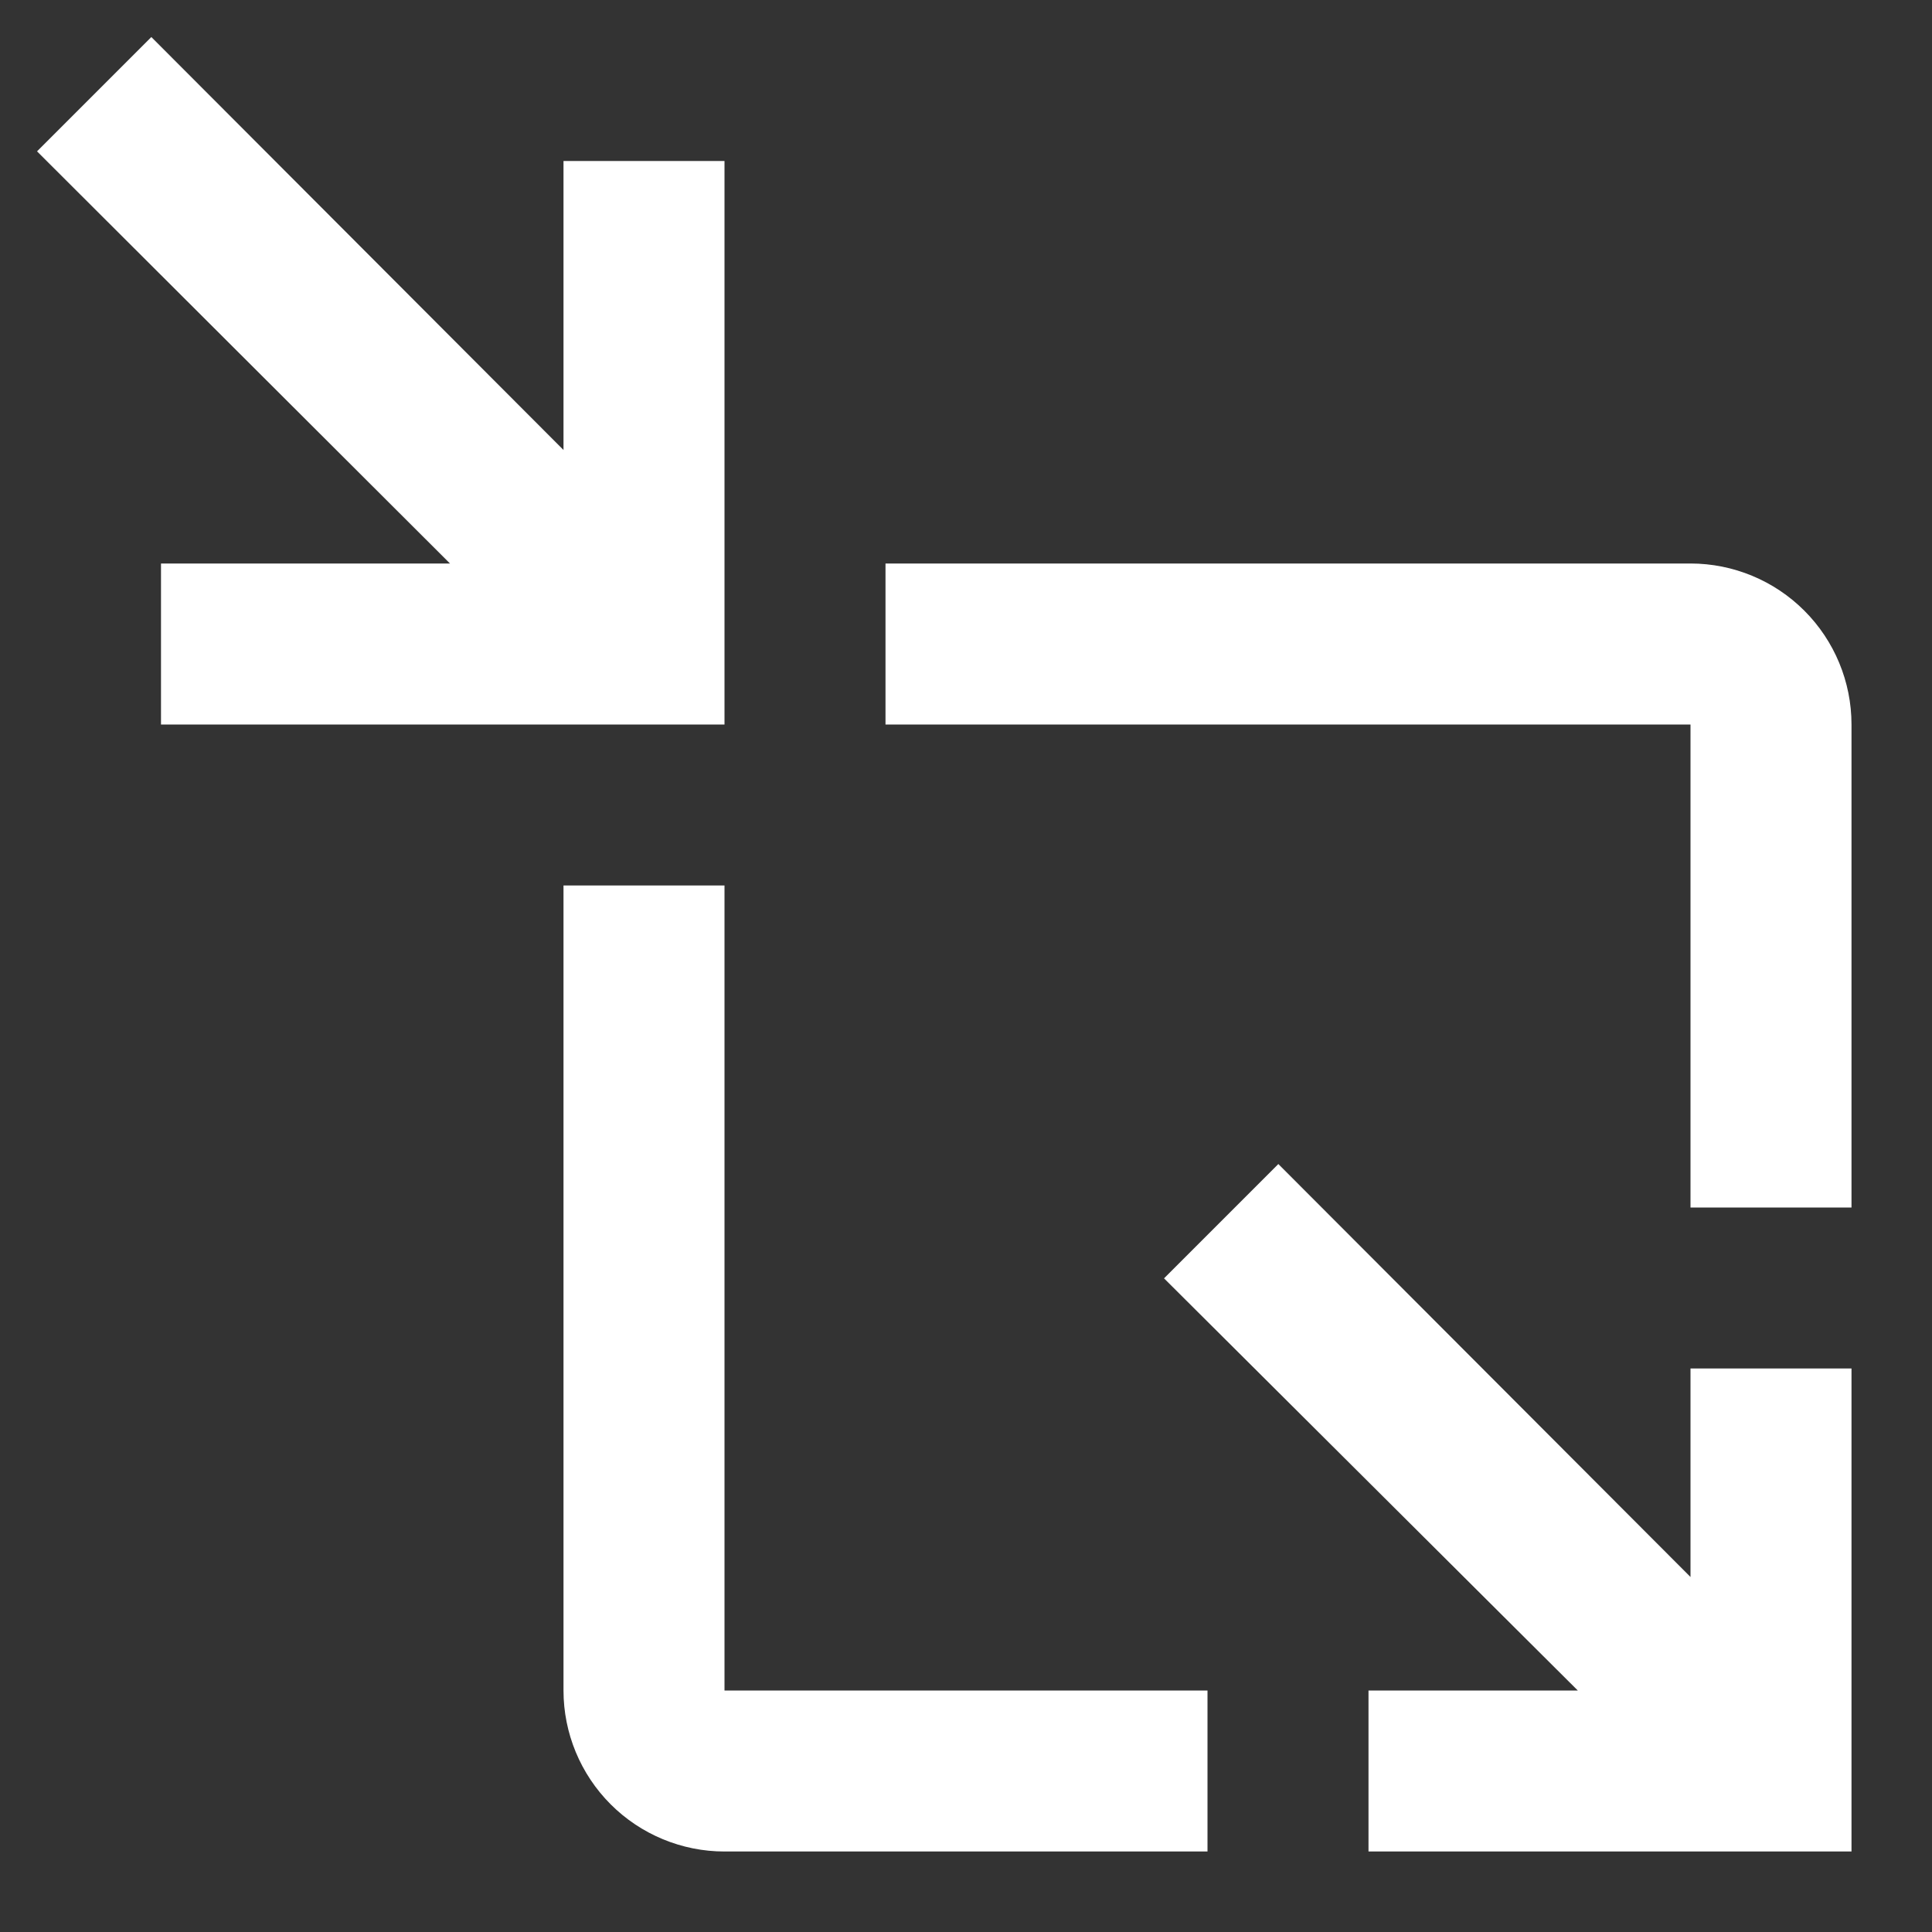 <?xml version="1.0" encoding="UTF-8"?> <svg xmlns="http://www.w3.org/2000/svg" width="24" height="24" viewBox="0 0 24 24" fill="none"><rect x="0" y="0" width="24" height="24" fill="#333333" stroke="none"/><path d="M1.88 0.46L0.46 1.88L5.59 7H2V9H9V2H7V5.59M11 7V9H21V15H23V9C23 8.47 22.789 7.961 22.414 7.586C22.039 7.211 21.53 7 21 7M7 11V21C7 21.53 7.211 22.039 7.586 22.414C7.961 22.789 8.47 23 9 23H15V21H9V11M15.88 14.46L14.46 15.88L19.6 21H17V23H23V17H21V19.59" fill="white"></path></svg> 